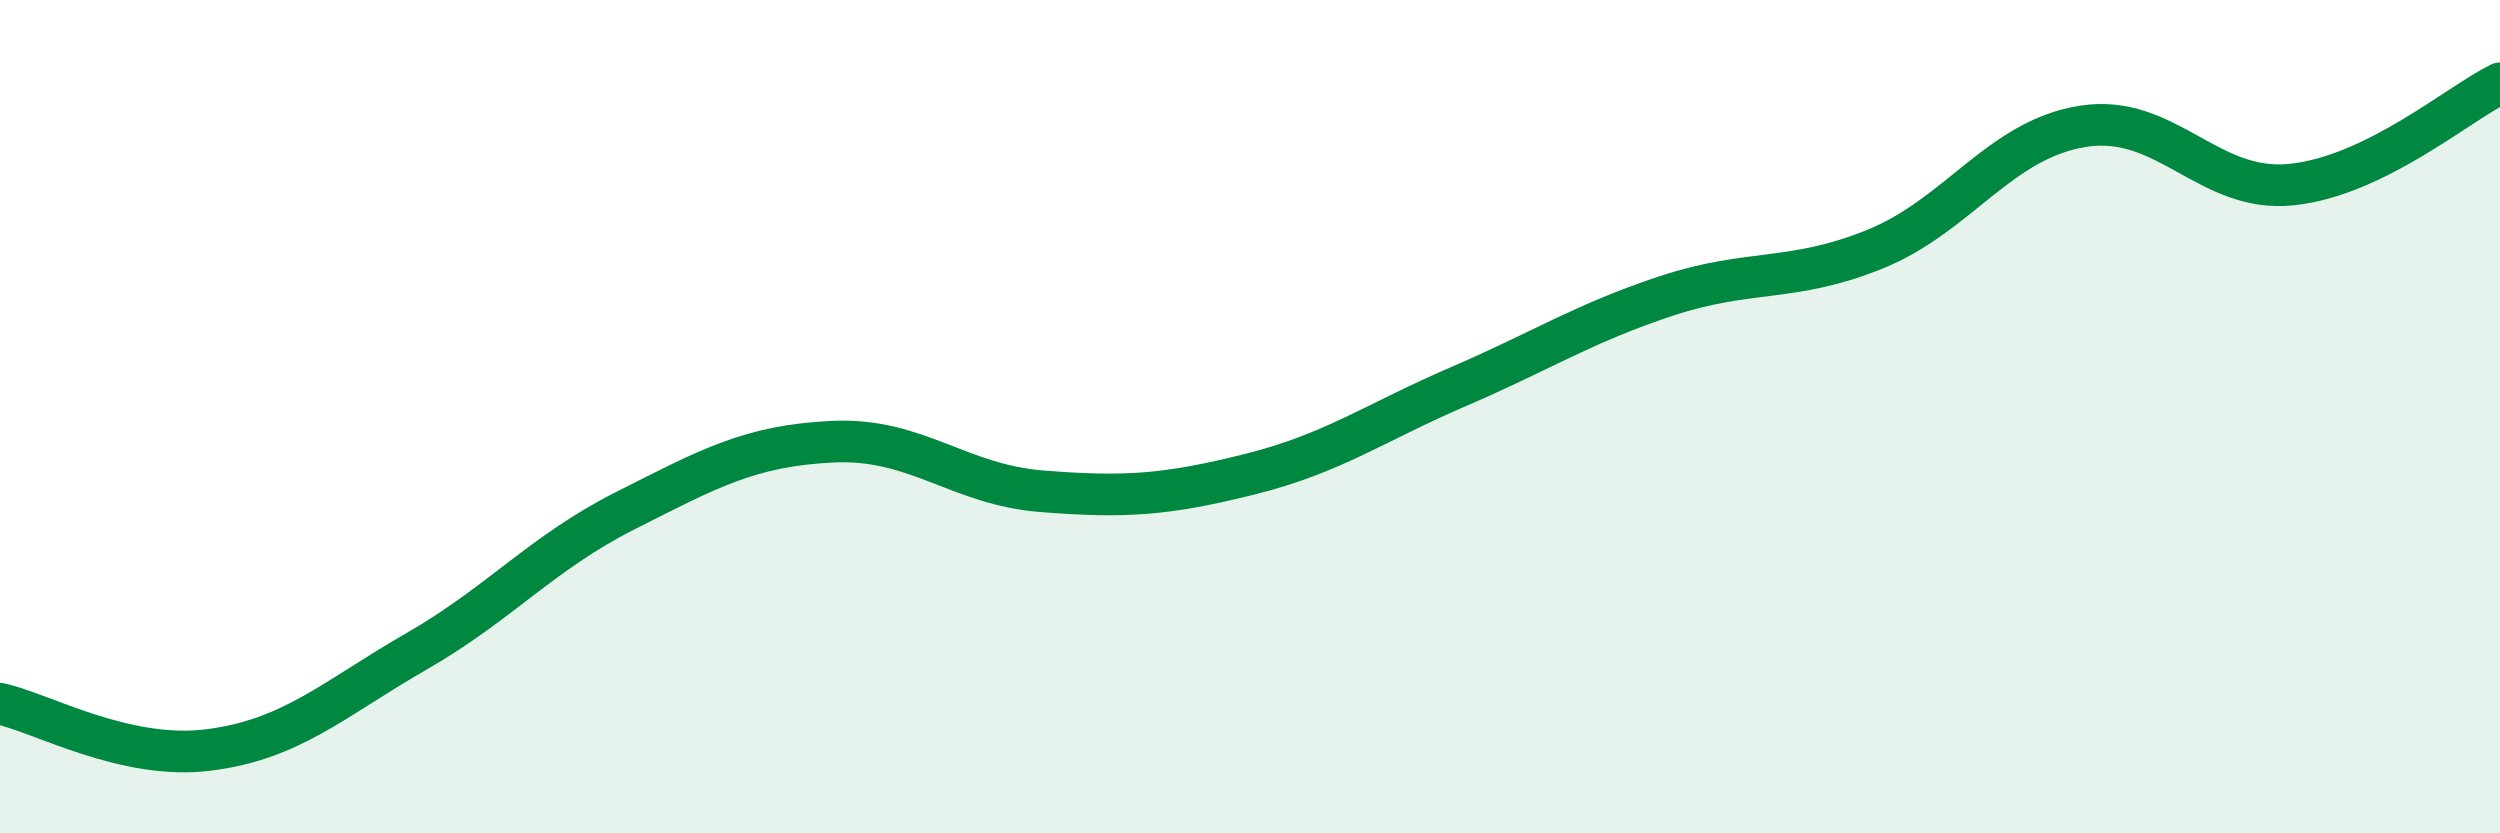 
    <svg width="60" height="20" viewBox="0 0 60 20" xmlns="http://www.w3.org/2000/svg">
      <path
        d="M 0,16.89 C 1,17.11 3,18.25 5,18 C 7,17.75 8,16.78 10,15.63 C 12,14.48 13,13.27 15,12.26 C 17,11.25 18,10.69 20,10.6 C 22,10.51 23,11.63 25,11.79 C 27,11.95 28,11.88 30,11.38 C 32,10.88 33,10.14 35,9.28 C 37,8.42 38,7.76 40,7.1 C 42,6.44 43,6.79 45,5.98 C 47,5.17 48,3.34 50,3.03 C 52,2.72 53,4.64 55,4.43 C 57,4.22 59,2.49 60,2L60 20L0 20Z"
        fill="#008740"
        opacity="0.1"
        stroke-linecap="round"
        stroke-linejoin="round"
      />
      <path
        d="M 0,16.89 C 1,17.11 3,18.25 5,18 C 7,17.75 8,16.78 10,15.63 C 12,14.48 13,13.27 15,12.26 C 17,11.25 18,10.69 20,10.6 C 22,10.51 23,11.63 25,11.79 C 27,11.95 28,11.88 30,11.38 C 32,10.88 33,10.14 35,9.28 C 37,8.42 38,7.76 40,7.1 C 42,6.44 43,6.79 45,5.98 C 47,5.17 48,3.34 50,3.03 C 52,2.72 53,4.64 55,4.43 C 57,4.22 59,2.49 60,2"
        stroke="#008740"
        stroke-width="1"
        fill="none"
        stroke-linecap="round"
        stroke-linejoin="round"
      />
    </svg>
  